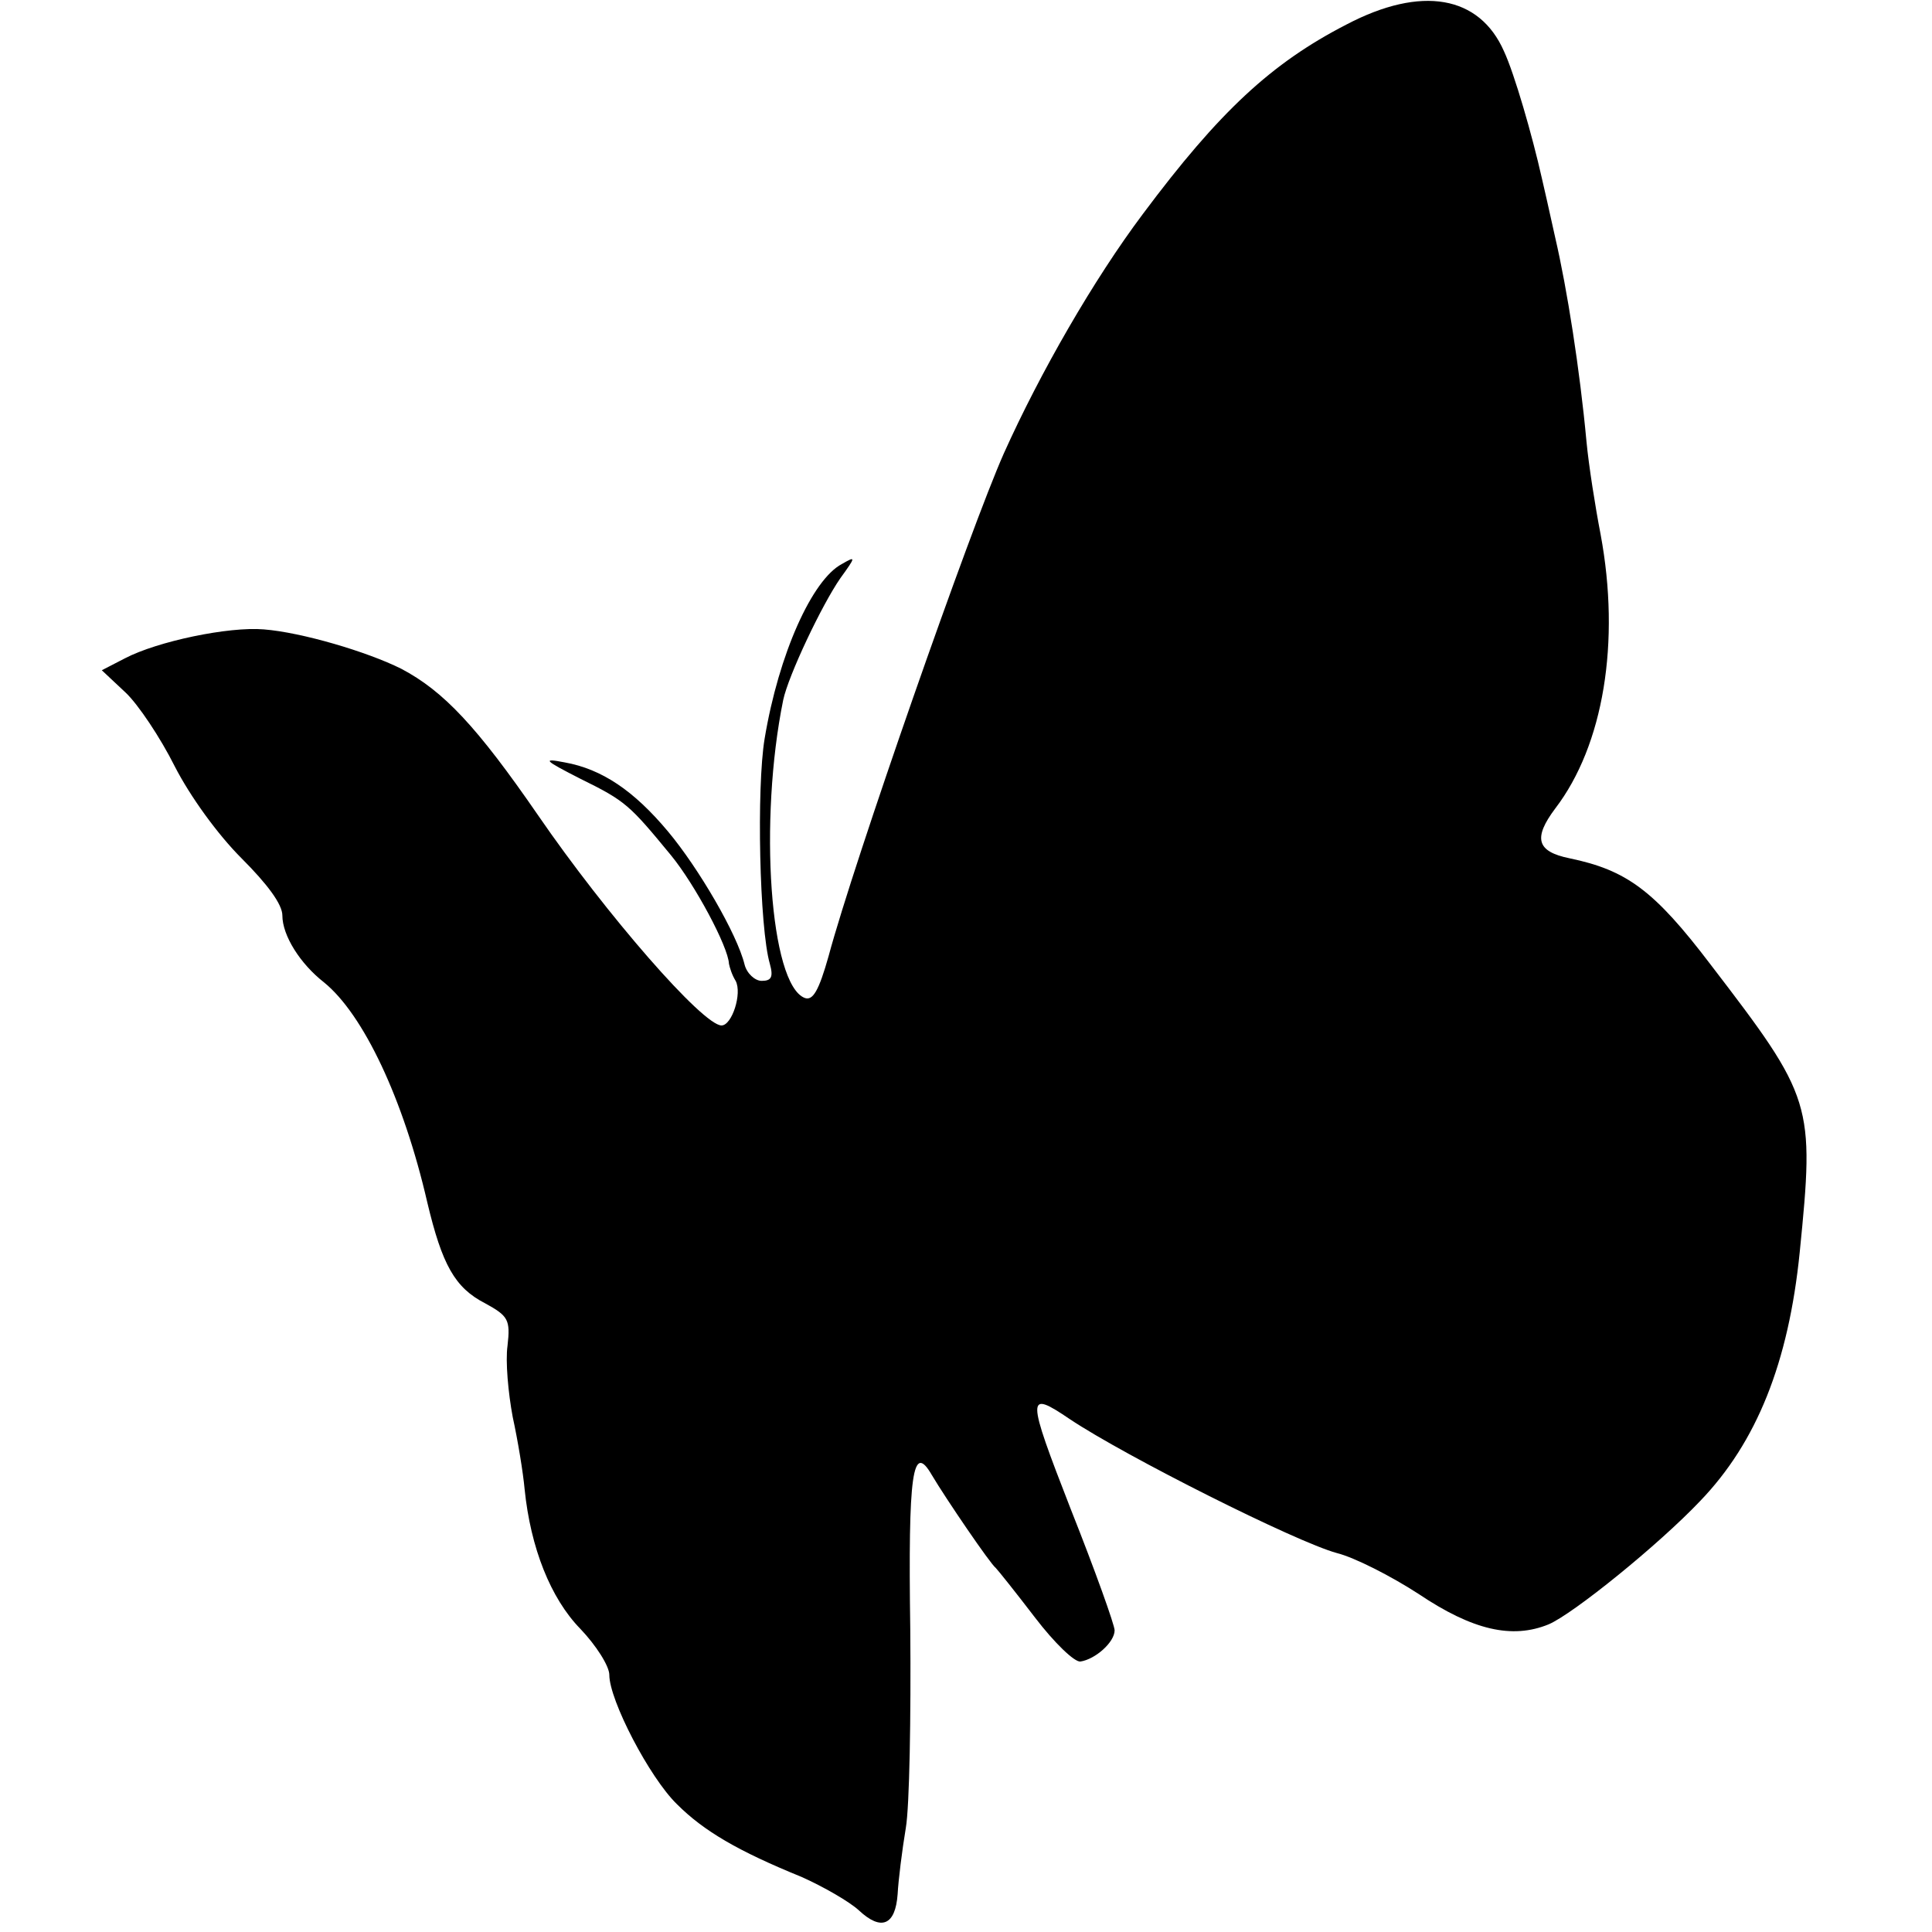<?xml version="1.0" standalone="no"?>
<!DOCTYPE svg PUBLIC "-//W3C//DTD SVG 20010904//EN"
 "http://www.w3.org/TR/2001/REC-SVG-20010904/DTD/svg10.dtd">
<svg version="1.0" xmlns="http://www.w3.org/2000/svg"
 width="260pt" height="260pt" viewBox="0 0 260 260"
 preserveAspectRatio="xMidYMid meet">
<g transform="translate(0,260) scale(0.1,-0.1)"
fill="#000000" stroke="none">
<path d="M1812 2567 c-101 -52 -171 -117 -274 -255 -66 -88 -138 -213 -187
-322 -45 -101 -202 -550 -236 -677 -13 -46 -21 -60 -32 -56 -47 18 -62 239
-29 401 7 33 52 128 77 164 21 29 21 30 2 19 -40 -21 -85 -121 -104 -235 -11
-66 -7 -255 7 -303 5 -18 2 -23 -11 -23 -9 0 -20 10 -23 22 -10 41 -62 130
-103 179 -46 55 -89 84 -139 93 -31 6 -28 3 21 -22 61 -30 66 -35 122 -103 32
-39 77 -123 78 -146 1 -5 4 -15 9 -23 9 -17 -5 -60 -19 -60 -25 0 -155 149
-247 283 -82 119 -127 167 -184 197 -46 23 -134 49 -185 53 -47 4 -143 -16
-187 -39 l-31 -16 32 -30 c17 -16 47 -61 66 -99 21 -41 58 -92 90 -124 35 -35
55 -62 55 -77 0 -27 24 -65 56 -90 53 -43 107 -157 139 -296 20 -84 37 -115
78 -136 31 -17 34 -22 30 -57 -3 -21 1 -64 7 -96 7 -32 14 -75 16 -97 8 -79
35 -147 75 -188 21 -22 39 -50 39 -62 0 -34 54 -138 91 -174 36 -36 82 -63
168 -98 29 -13 64 -33 77 -45 30 -28 49 -20 52 22 1 19 6 59 11 89 5 29 7 150
6 267 -3 211 3 253 29 208 19 -32 79 -120 86 -125 3 -3 27 -33 53 -67 26 -34
53 -60 61 -59 20 3 46 26 46 42 0 7 -26 80 -59 163 -60 154 -60 161 -1 121 75
-50 304 -165 359 -180 24 -6 73 -31 110 -55 73 -49 126 -61 175 -41 33 14 148
107 204 166 76 79 119 186 134 335 20 200 18 207 -120 387 -76 100 -113 127
-190 143 -44 9 -49 27 -19 67 65 85 88 224 61 369 -7 36 -16 93 -19 125 -9 97
-26 205 -42 274 -8 36 -16 72 -18 80 -13 58 -37 141 -51 171 -33 75 -111 89
-212 36z"/>
</g>
</svg>
